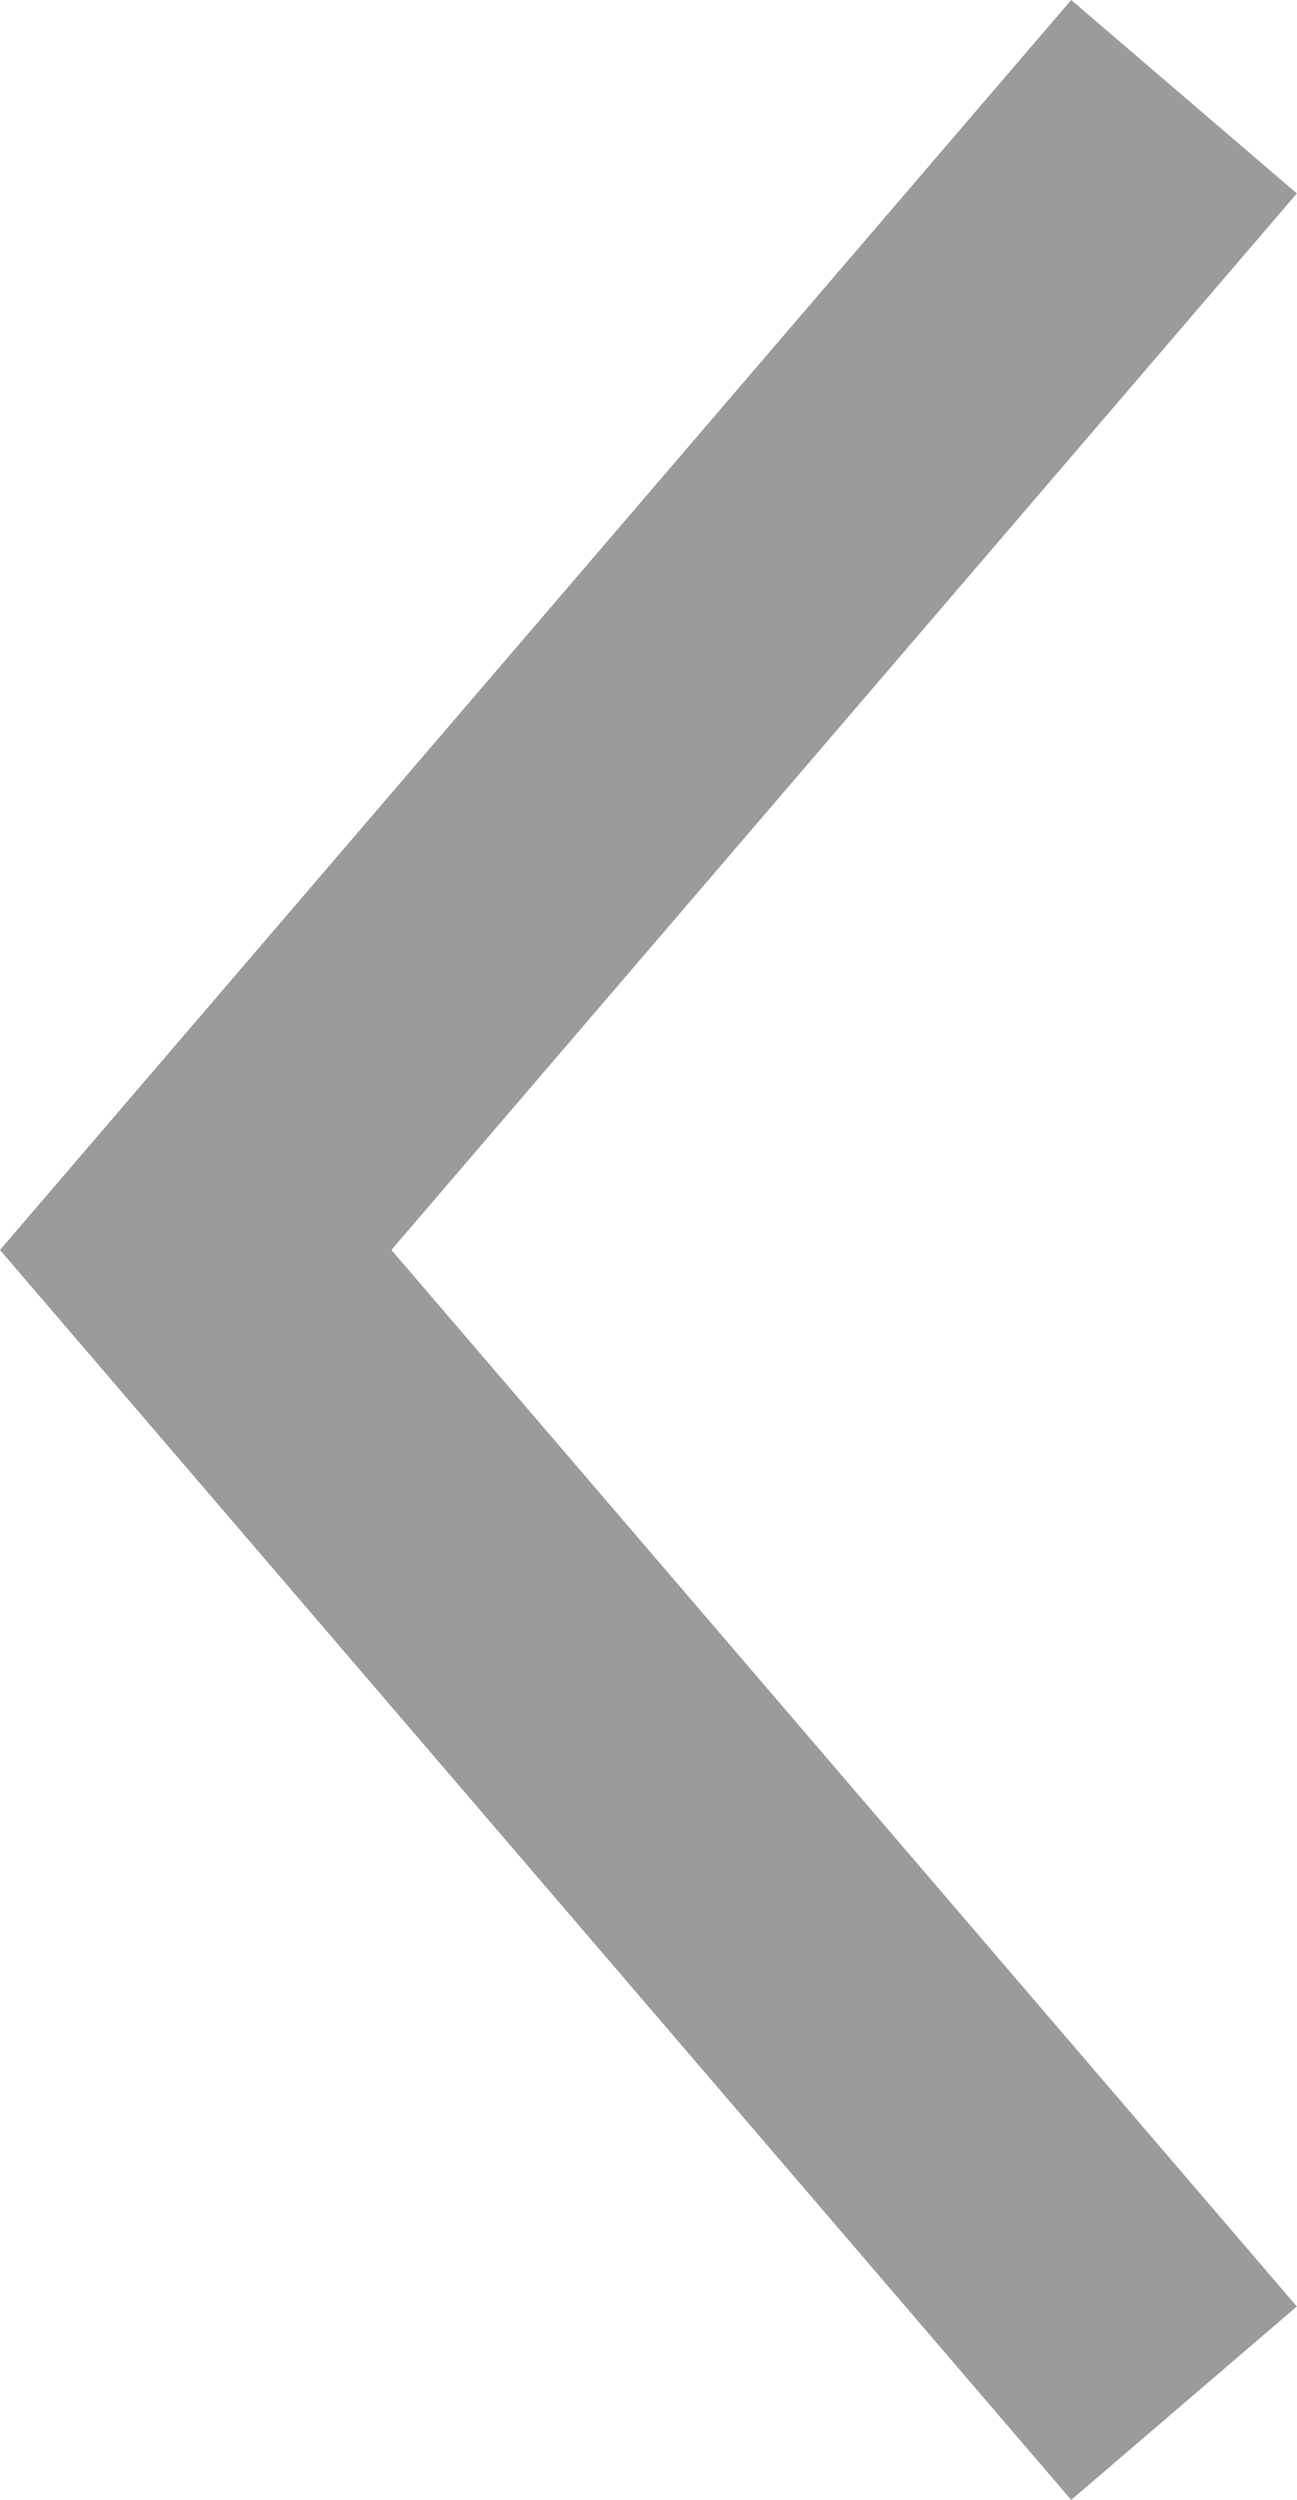 <svg xmlns="http://www.w3.org/2000/svg" width="8.728" height="16.82" viewBox="0 0 8.728 16.82">
  <g id="Icon_Utility_Dropdown_Chevron" data-name="Icon / Utility / Dropdown / Chevron" transform="translate(7.317 1.41) rotate(90)">
    <path id="Path_2041" data-name="Path 2041" d="M34,26l-7,6-7-6" transform="translate(-20 -26)" fill="none" stroke="#9a9b9c" stroke-linecap="square" stroke-miterlimit="10" stroke-width="2"/>
  </g>
</svg>
